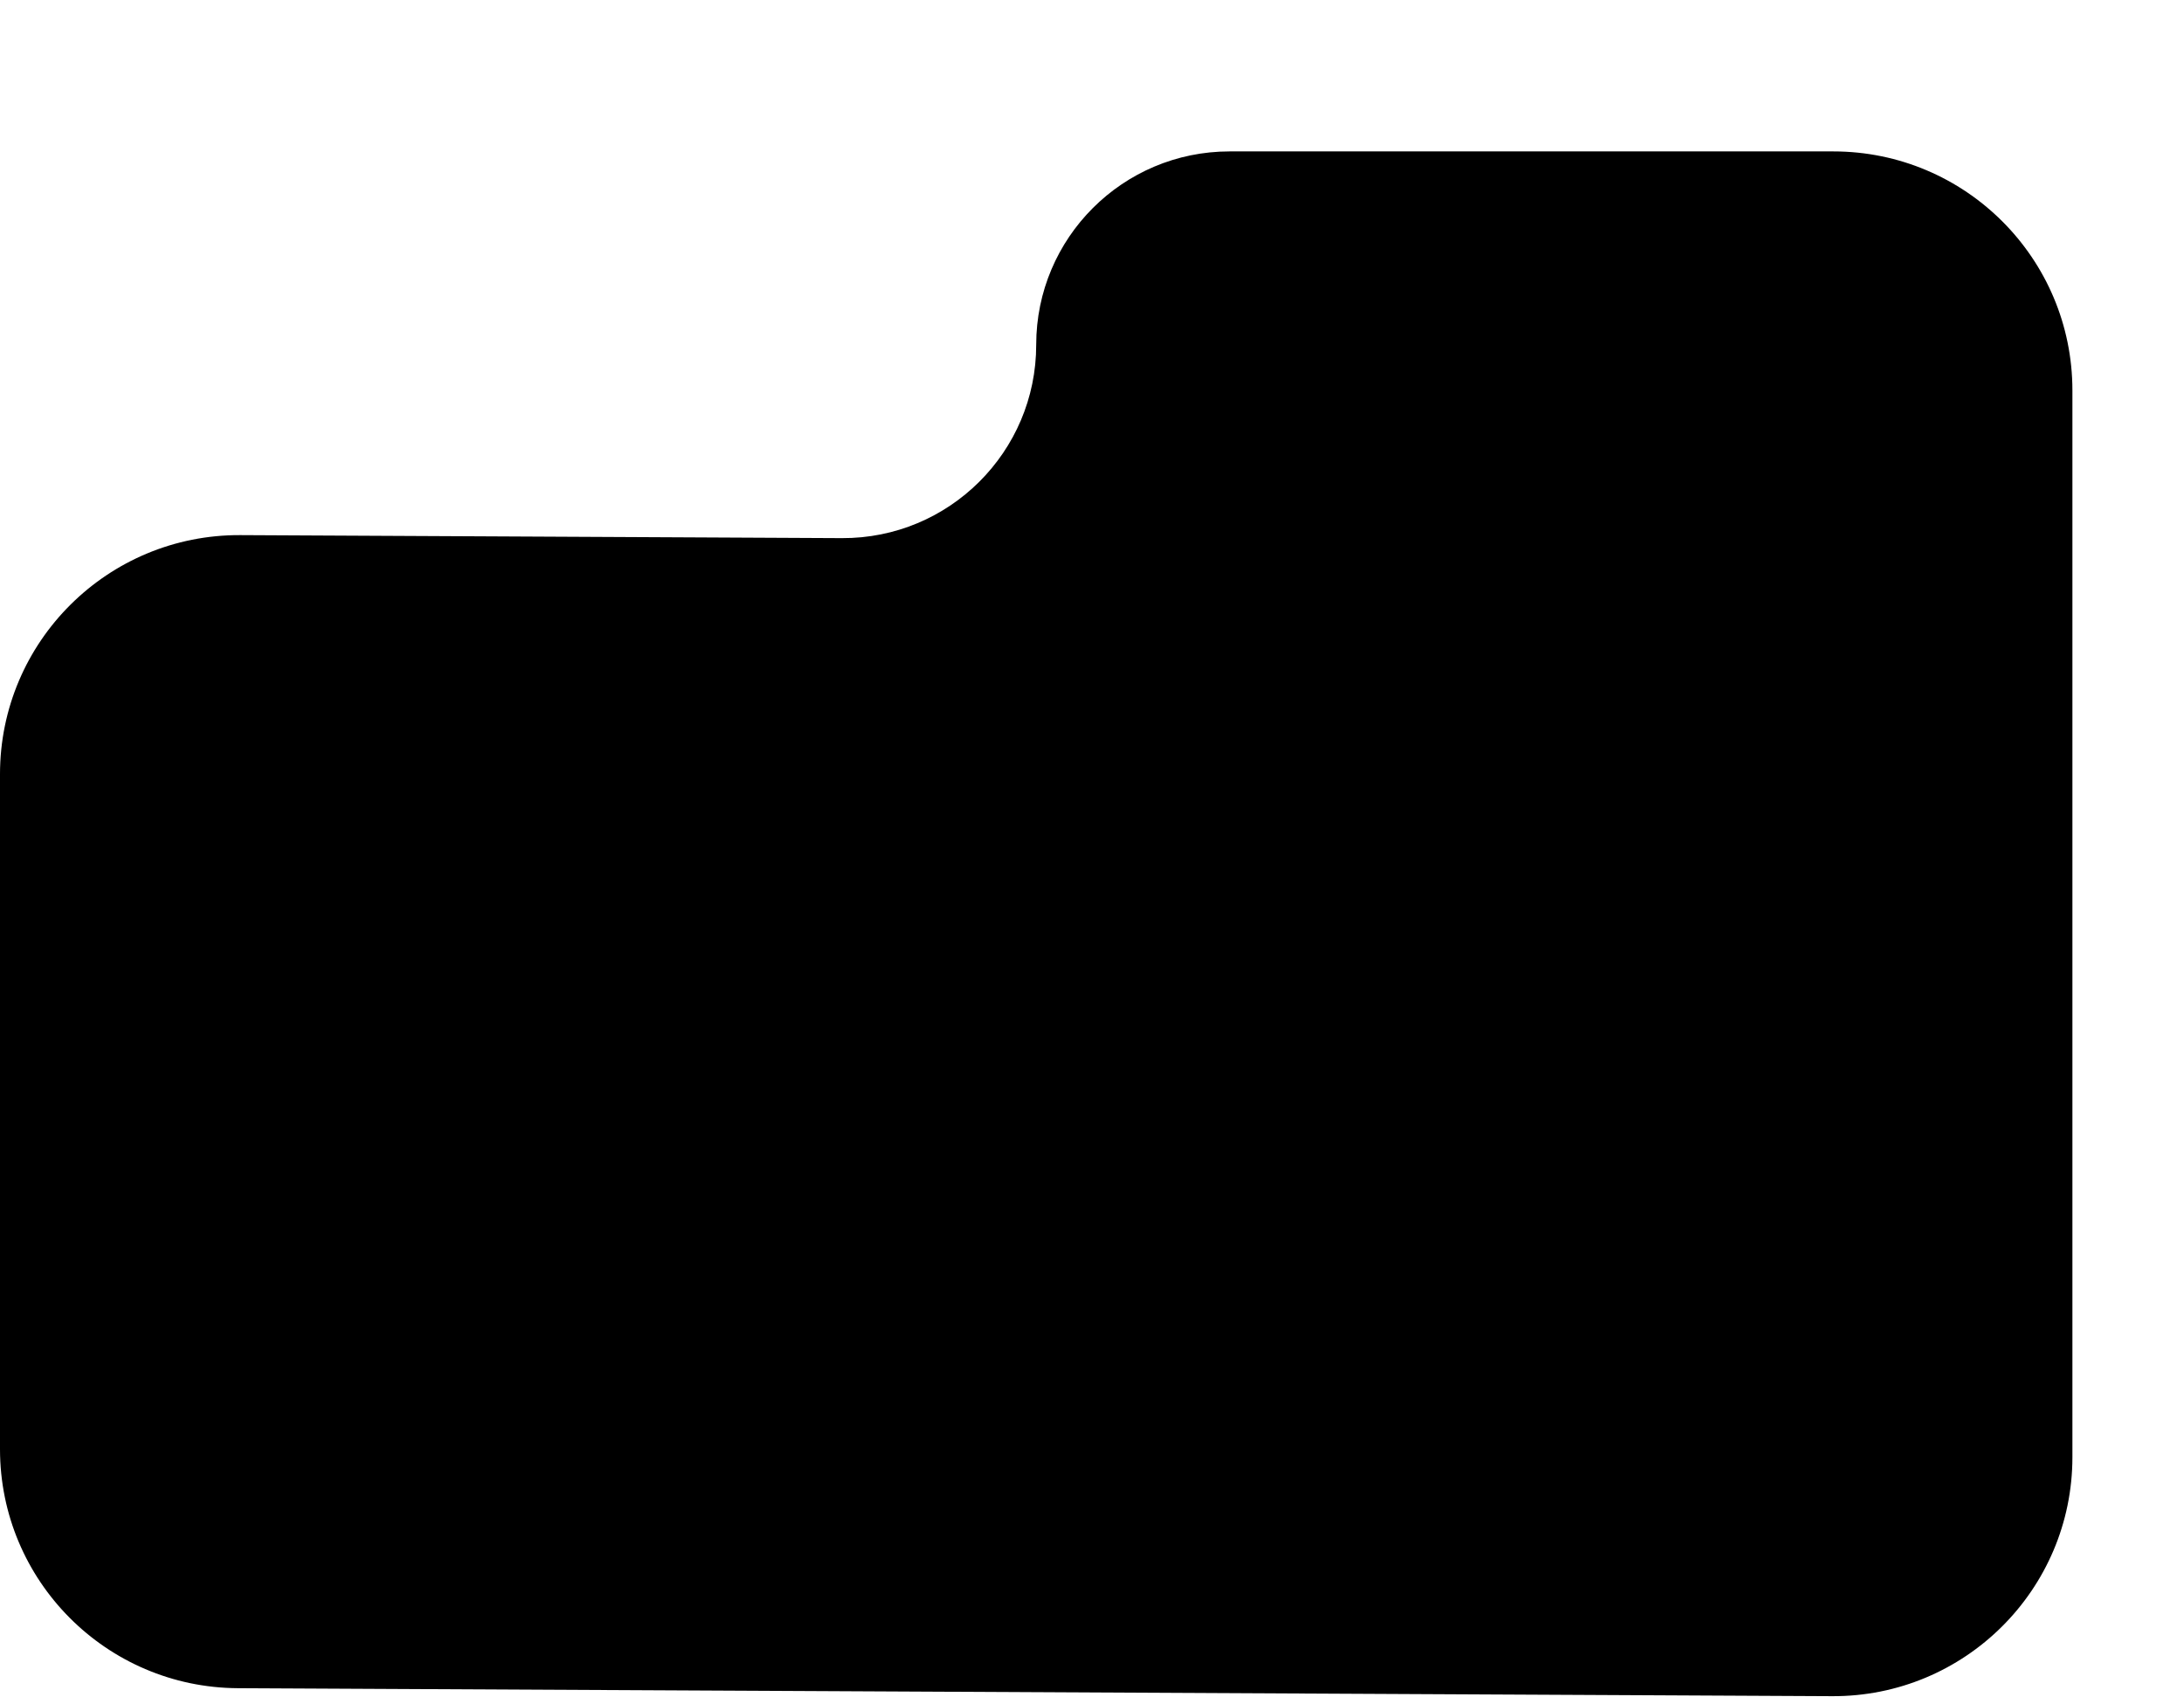 <?xml version="1.0" encoding="UTF-8"?> <svg xmlns="http://www.w3.org/2000/svg" width="274" height="213" viewBox="0 0 274 213" fill="none"><path fill-rule="evenodd" clip-rule="evenodd" d="M260 49C260 32.431 246.569 19 230 19H154.265C140.864 19 130 29.864 130 43.264V43.264C130 56.713 119.062 67.596 105.614 67.529L30.15 67.151C13.523 67.068 0 80.523 0 97.151V181.848C0 198.358 13.34 211.765 29.85 211.848L229.85 212.849C246.477 212.932 260 199.477 260 182.849V91V68.302V49Z" fill="#4CC202" style="fill:#4CC202;fill:color(display-p3 0.298 0.761 0.008);fill-opacity:1;"></path><g filter="url(#filter0_f_141_692)"><circle cx="169" cy="105" r="48" fill="#F1C564" style="fill:#F1C564;fill:color(display-p3 0.945 0.772 0.392);fill-opacity:1;"></circle></g><defs><filter id="filter0_f_141_692" x="64.8" y="0.8" width="208.4" height="208.4" filterUnits="userSpaceOnUse" color-interpolation-filters="sRGB"><feFlood flood-opacity="0" result="BackgroundImageFix"></feFlood><feBlend mode="normal" in="SourceGraphic" in2="BackgroundImageFix" result="shape"></feBlend><feGaussianBlur stdDeviation="28.1" result="effect1_foregroundBlur_141_692"></feGaussianBlur></filter></defs></svg> 